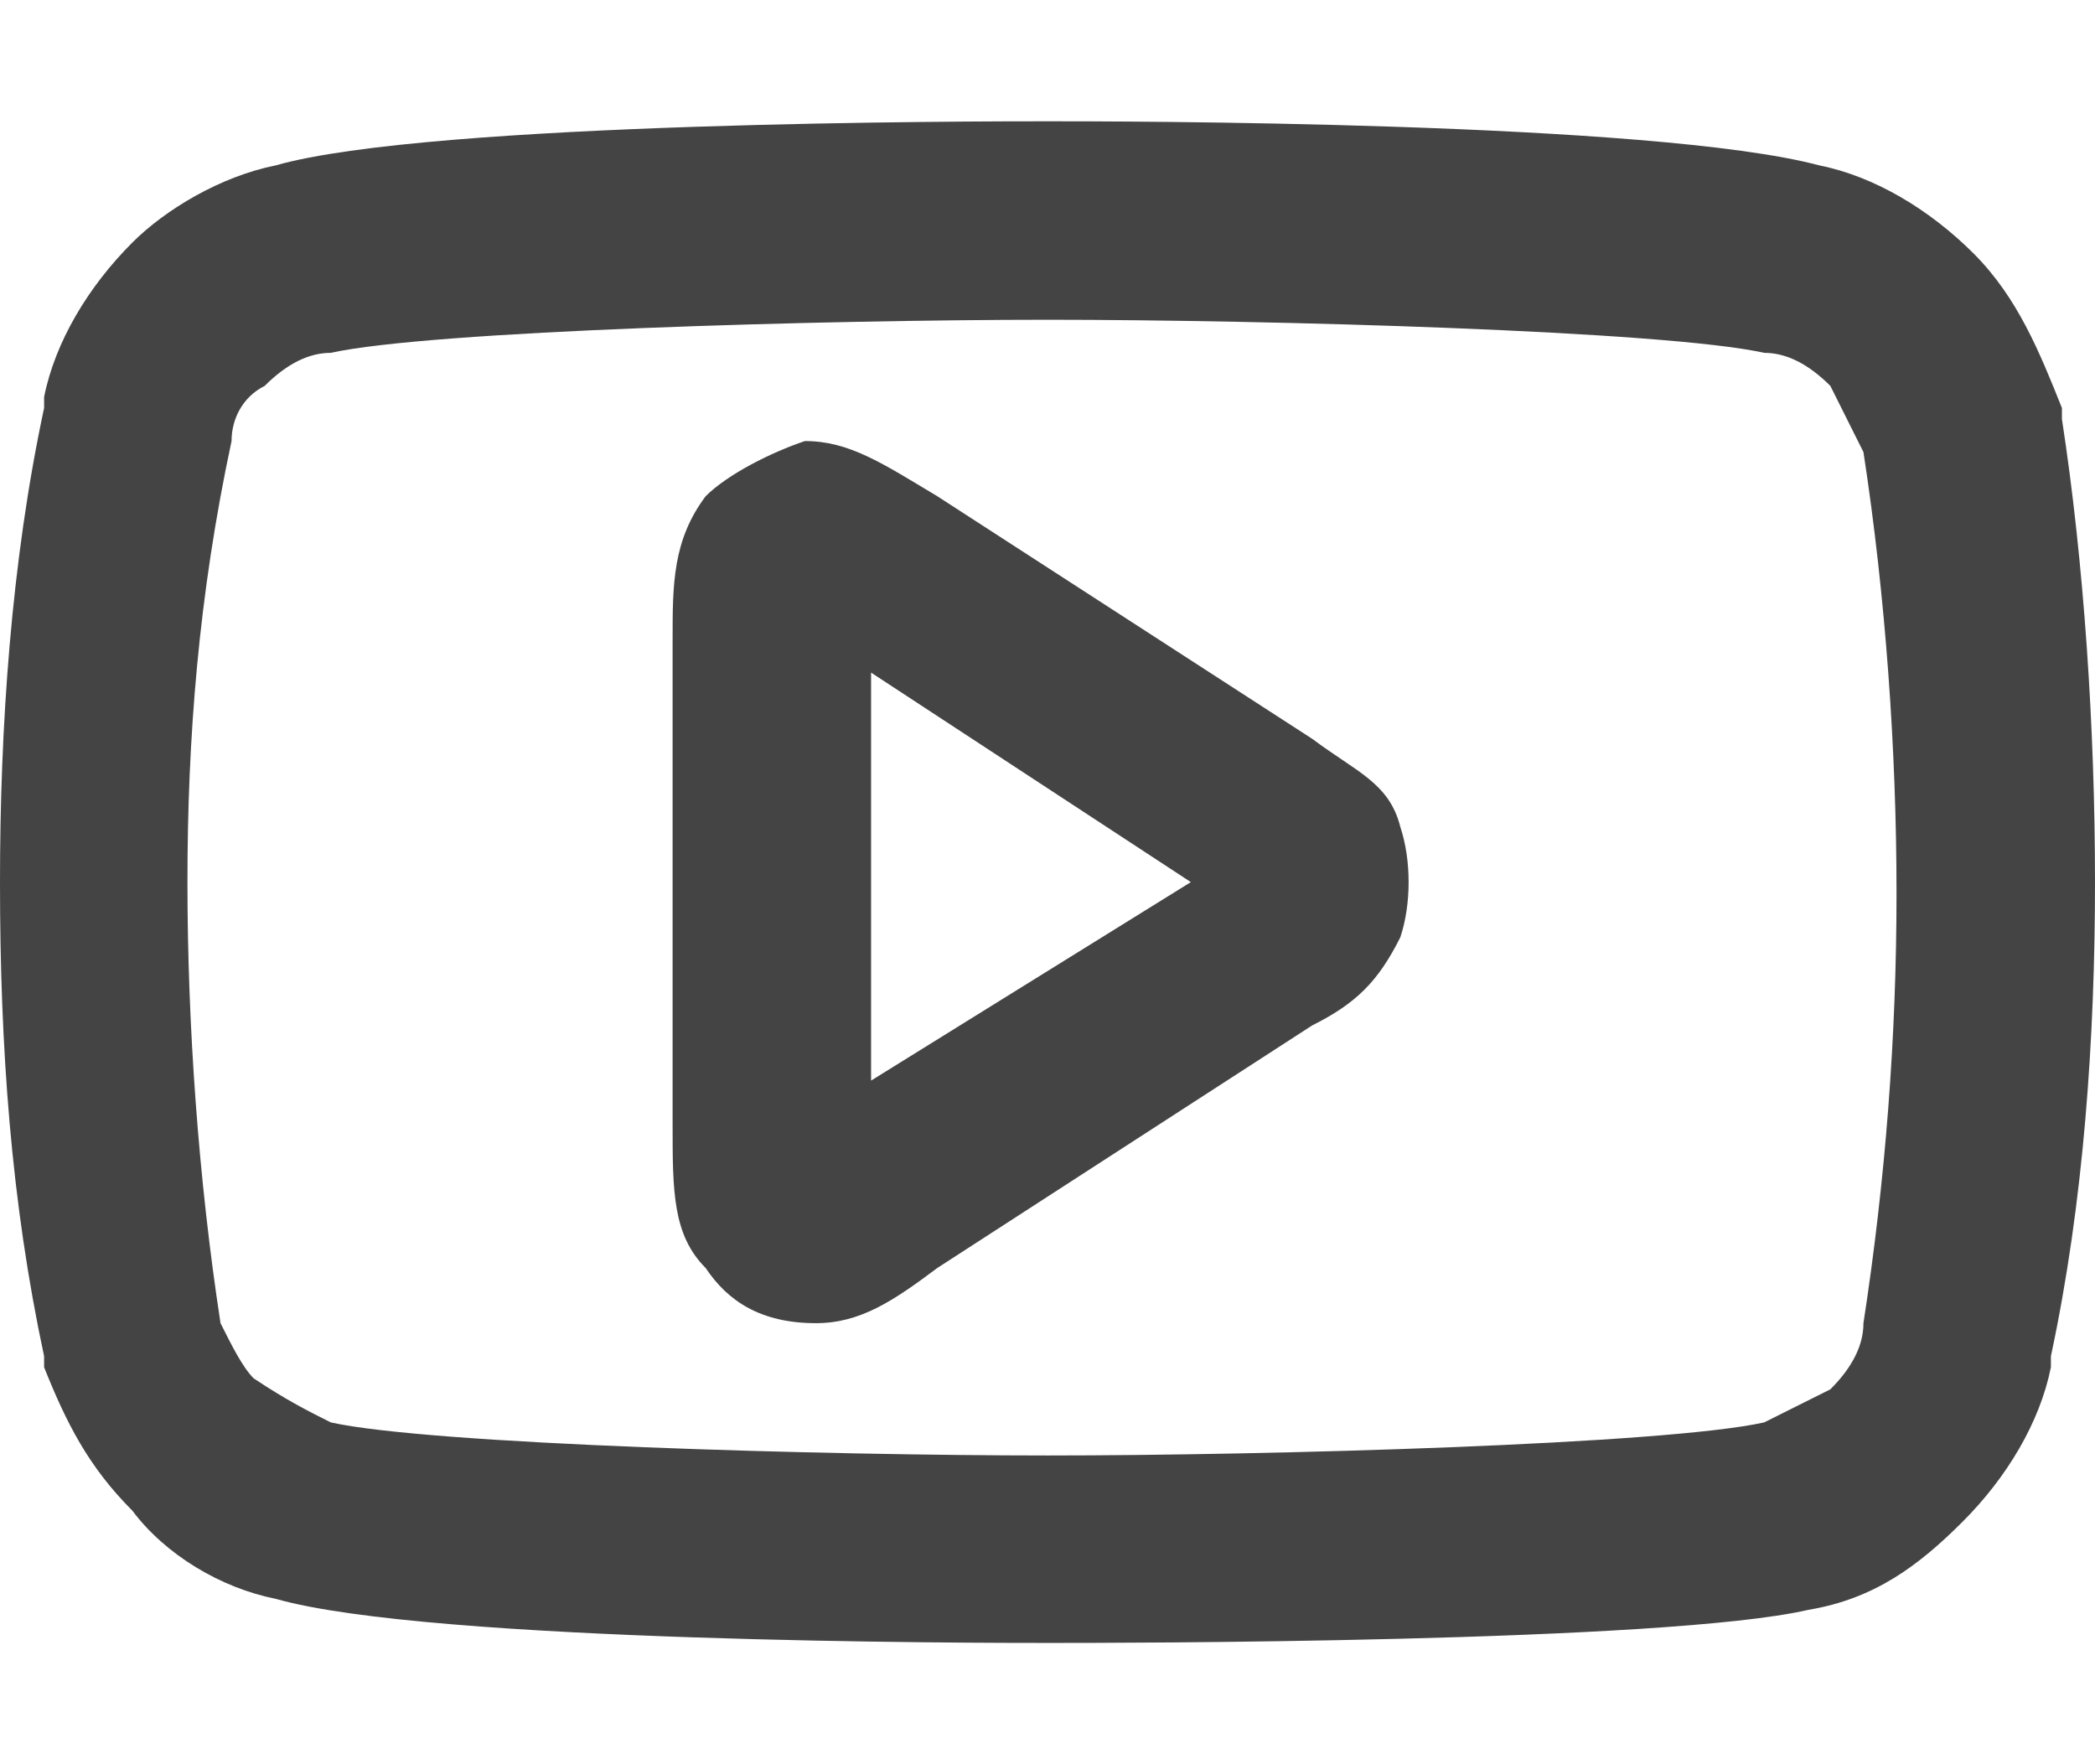 <?xml version="1.0" encoding="utf-8"?>
<!-- Generator: Adobe Illustrator 27.5.0, SVG Export Plug-In . SVG Version: 6.00 Build 0)  -->
<svg version="1.1" id="Layer_1" xmlns="http://www.w3.org/2000/svg" xmlns:xlink="http://www.w3.org/1999/xlink" x="0px" y="0px"
	 viewBox="0 0 19 16" style="enable-background:new 0 0 19 16;" xml:space="preserve">
<style type="text/css">
	.st0{fill:#444444;}
</style>
<g>
	<g>
		<path class="st0" d="M9.5,14.9c-0.6,0-5.6,0-7-0.4c0,0,0,0,0,0c-0.5-0.1-1-0.4-1.3-0.8c-0.4-0.4-0.6-0.8-0.8-1.3c0,0,0-0.1,0-0.1
			C0.1,10.9,0,9.5,0,8c0-1.4,0.1-2.9,0.4-4.3c0,0,0,0,0-0.1c0.1-0.5,0.4-1,0.8-1.4C1.5,1.9,2,1.6,2.5,1.5c0,0,0,0,0,0
			c1.4-0.4,6.4-0.4,7-0.4c0.6,0,5.5,0,7,0.4c0,0,0,0,0,0c0.5,0.1,1,0.4,1.4,0.8c0.4,0.4,0.6,0.9,0.8,1.4c0,0,0,0,0,0.1
			C18.9,5.1,19,6.6,19,8c0,1.4-0.1,2.9-0.4,4.3c0,0,0,0,0,0.1c-0.1,0.5-0.4,1-0.8,1.4c-0.4,0.4-0.8,0.7-1.4,0.8c0,0,0,0,0,0
			C15.1,14.9,10.1,14.9,9.5,14.9z M3,12.9c0.9,0.2,4.5,0.3,6.5,0.3c2,0,5.6-0.1,6.5-0.3c0.2-0.1,0.4-0.2,0.6-0.3
			c0.2-0.2,0.3-0.4,0.3-0.6c0.2-1.3,0.3-2.6,0.3-3.9c0,0,0,0,0,0c0-1.3-0.1-2.7-0.3-4c-0.1-0.2-0.2-0.4-0.3-0.6
			c-0.2-0.2-0.4-0.3-0.6-0.3c-0.9-0.2-4.5-0.3-6.5-0.3c-2,0-5.6,0.1-6.5,0.3C2.8,3.2,2.6,3.3,2.4,3.5C2.2,3.6,2.1,3.8,2.1,4
			C1.8,5.4,1.7,6.7,1.7,8c0,0,0,0,0,0c0,1.3,0.1,2.7,0.3,4c0.1,0.2,0.2,0.4,0.3,0.5C2.6,12.7,2.8,12.8,3,12.9z"/>
	</g>
	<g>
		<path class="st0" d="M7.4,12C7.4,12,7.4,12,7.4,12c-0.5,0-0.8-0.2-1-0.5c-0.3-0.3-0.3-0.7-0.3-1.3V5.8c0-0.5,0-0.9,0.3-1.3
			C6.6,4.3,7,4.1,7.3,4c0.4,0,0.7,0.2,1.2,0.5l3.4,2.2c0.4,0.3,0.7,0.4,0.8,0.8c0.1,0.3,0.1,0.7,0,1c-0.2,0.4-0.4,0.6-0.8,0.8
			l-3.4,2.2C8.1,11.8,7.8,12,7.4,12z M7.9,10.6L7.9,10.6L7.9,10.6z M7.9,6.1v3.7L10.8,8L7.9,6.1z"/>
	</g>
</g>
</svg>
